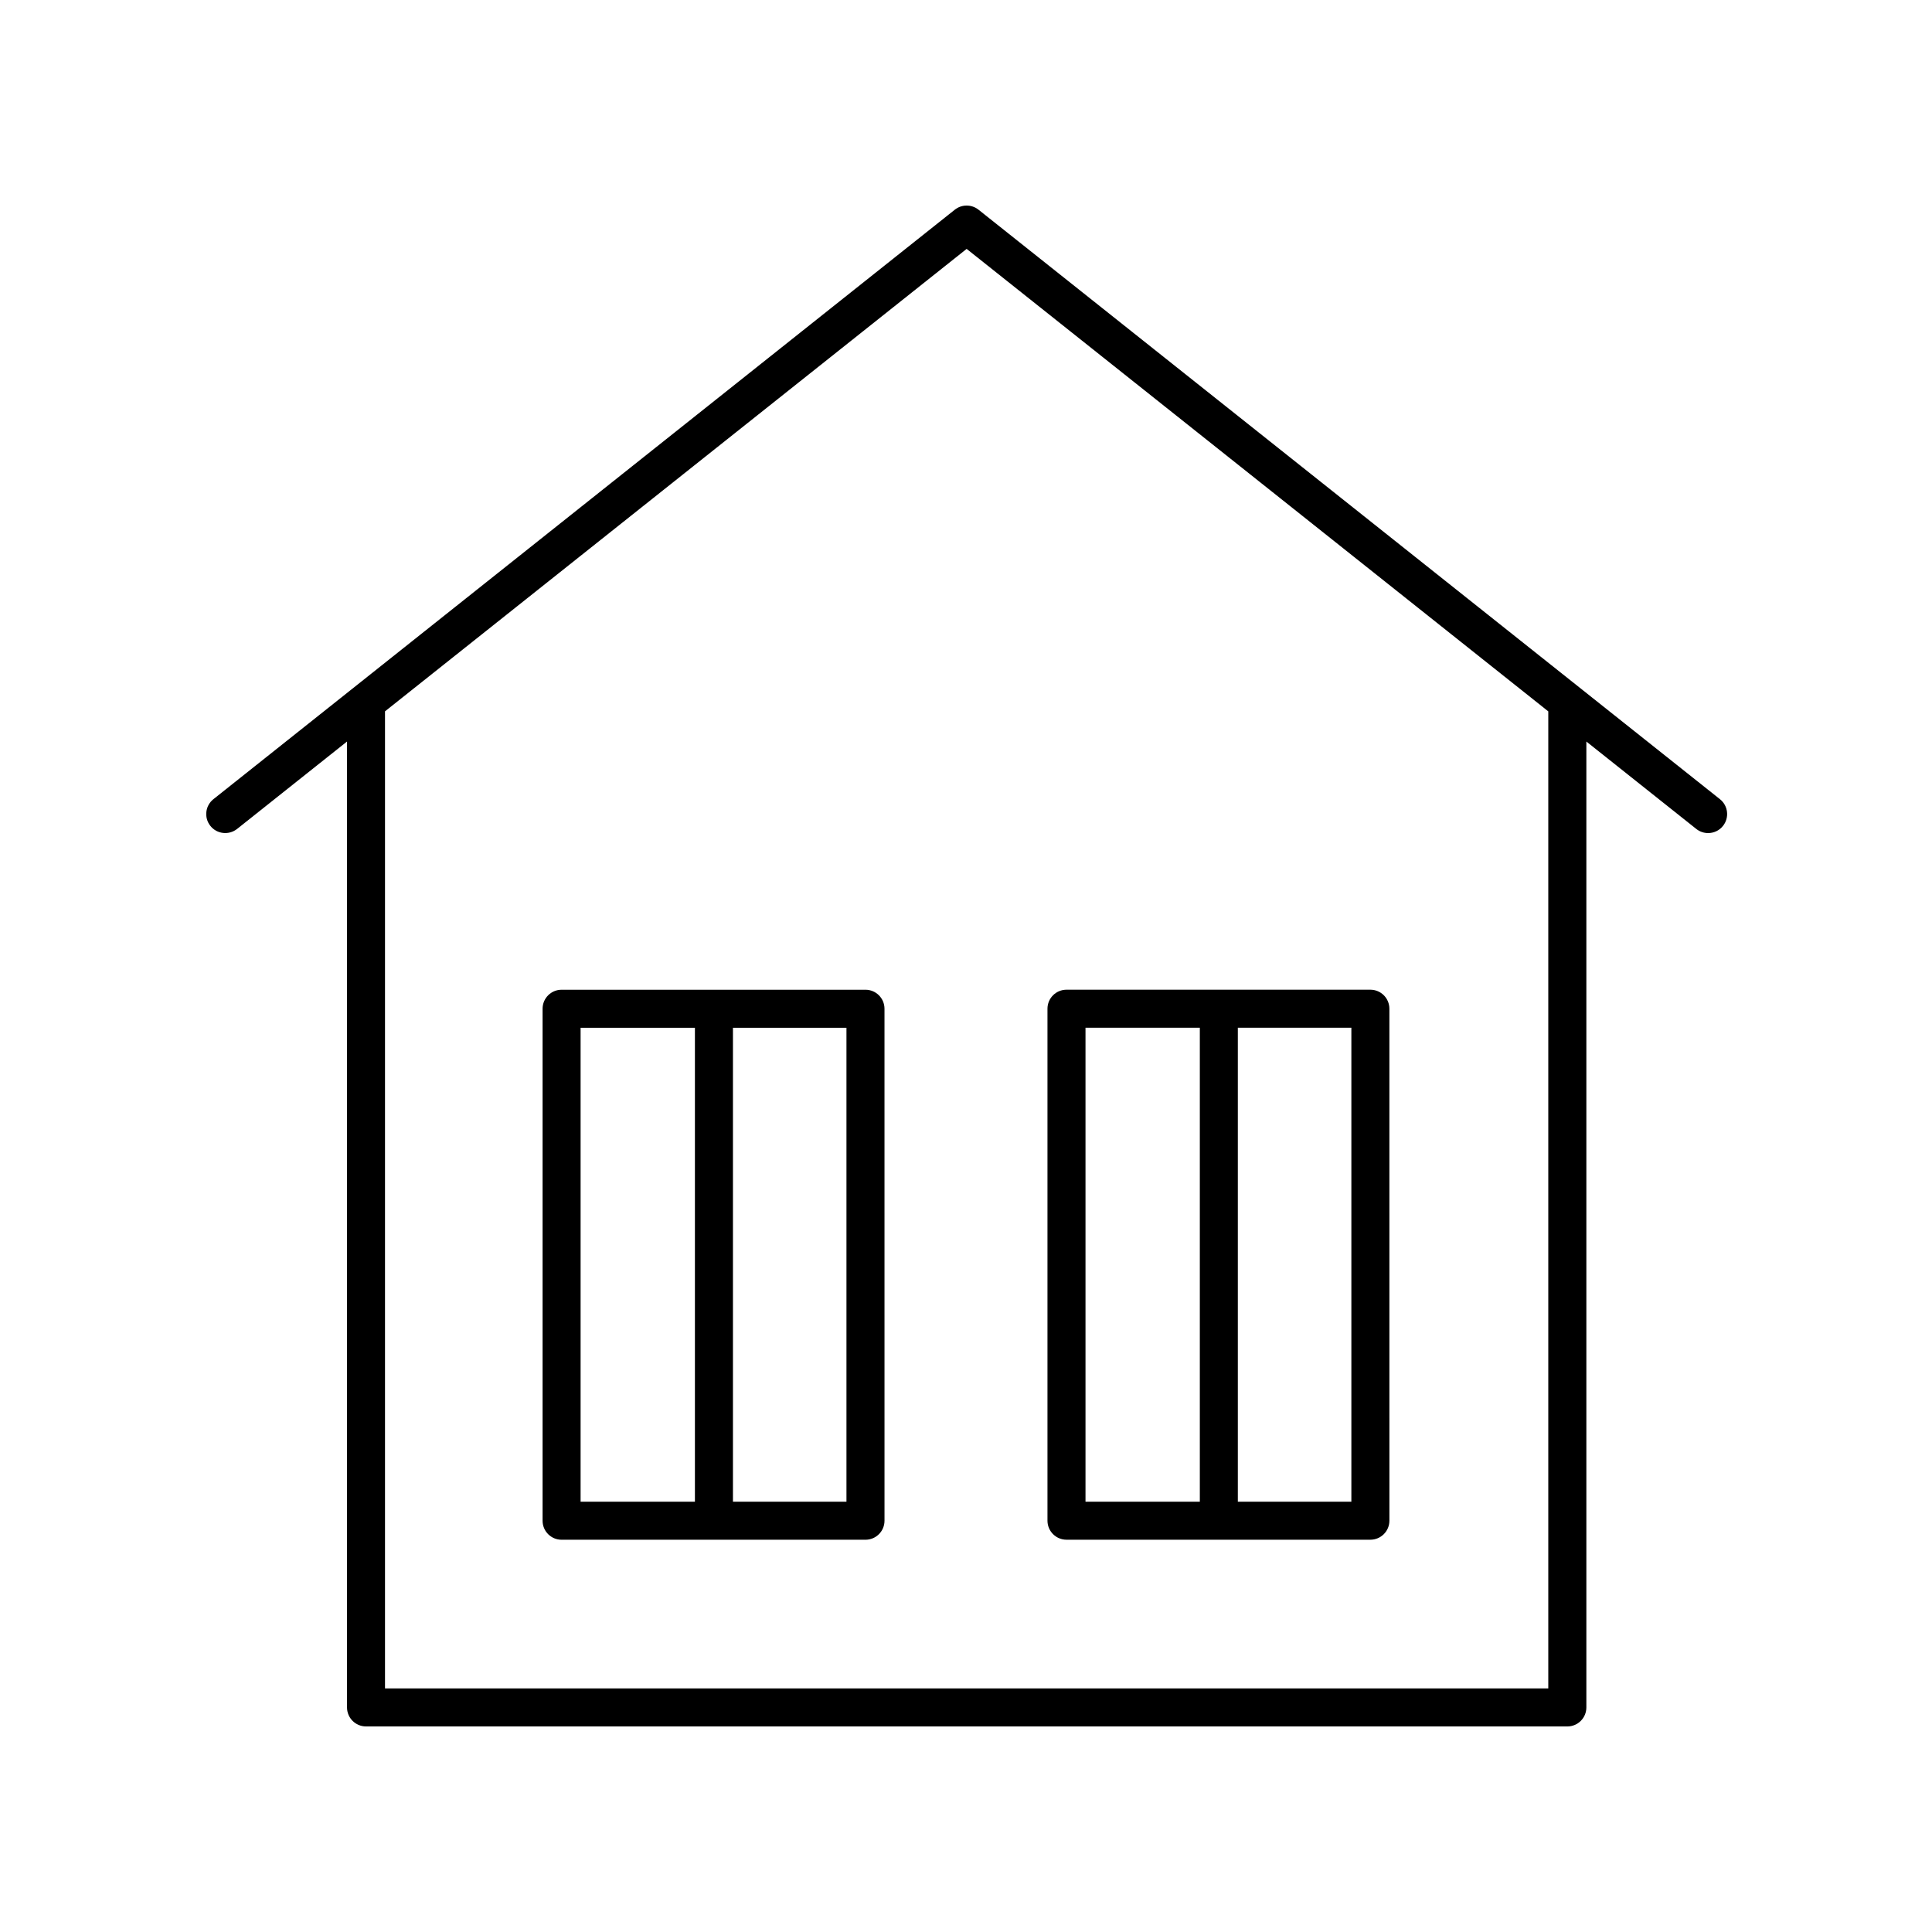 <?xml version="1.0" encoding="UTF-8"?>
<!-- Uploaded to: ICON Repo, www.svgrepo.com, Generator: ICON Repo Mixer Tools -->
<svg fill="#000000" width="800px" height="800px" version="1.1" viewBox="144 144 512 512" xmlns="http://www.w3.org/2000/svg">
 <g>
  <path d="m403.31 199.57c-1.84-1.457-4.434-1.457-6.273 0l-196.48 156.22c-2.176 1.73-2.539 4.906-0.809 7.078 1.727 2.18 4.898 2.527 7.078 0.812l29.133-23.164 0.004 255.97c0 2.785 2.254 5.039 5.039 5.039h318.36c2.781 0 5.039-2.254 5.039-5.039v-255.97l29.133 23.164c0.926 0.734 2.035 1.094 3.133 1.094 1.484 0 2.953-0.648 3.945-1.902 1.73-2.176 1.371-5.348-0.809-7.078zm151 391.88h-308.28v-258.94l154.14-122.55 154.14 122.56z"/>
  <path d="m373.36 406.29h-80.531c-2.781 0-5.039 2.254-5.039 5.039v135.68c0 2.785 2.254 5.039 5.039 5.039h80.535c2.781 0 5.039-2.254 5.039-5.039l-0.004-135.68c0-2.785-2.258-5.039-5.039-5.039zm-75.496 10.078h30.297v125.6h-30.297zm70.457 125.6h-30.082v-125.6h30.082z"/>
  <path d="m426.63 552.04h80.535c2.781 0 5.039-2.254 5.039-5.039l-0.004-135.68c0-2.785-2.254-5.039-5.039-5.039h-80.531c-2.781 0-5.039 2.254-5.039 5.039v135.68c0 2.785 2.258 5.039 5.039 5.039zm75.496-10.078h-30.086v-125.6h30.086zm-70.457-125.6h30.297v125.6h-30.297z"/>
 </g>
</svg>